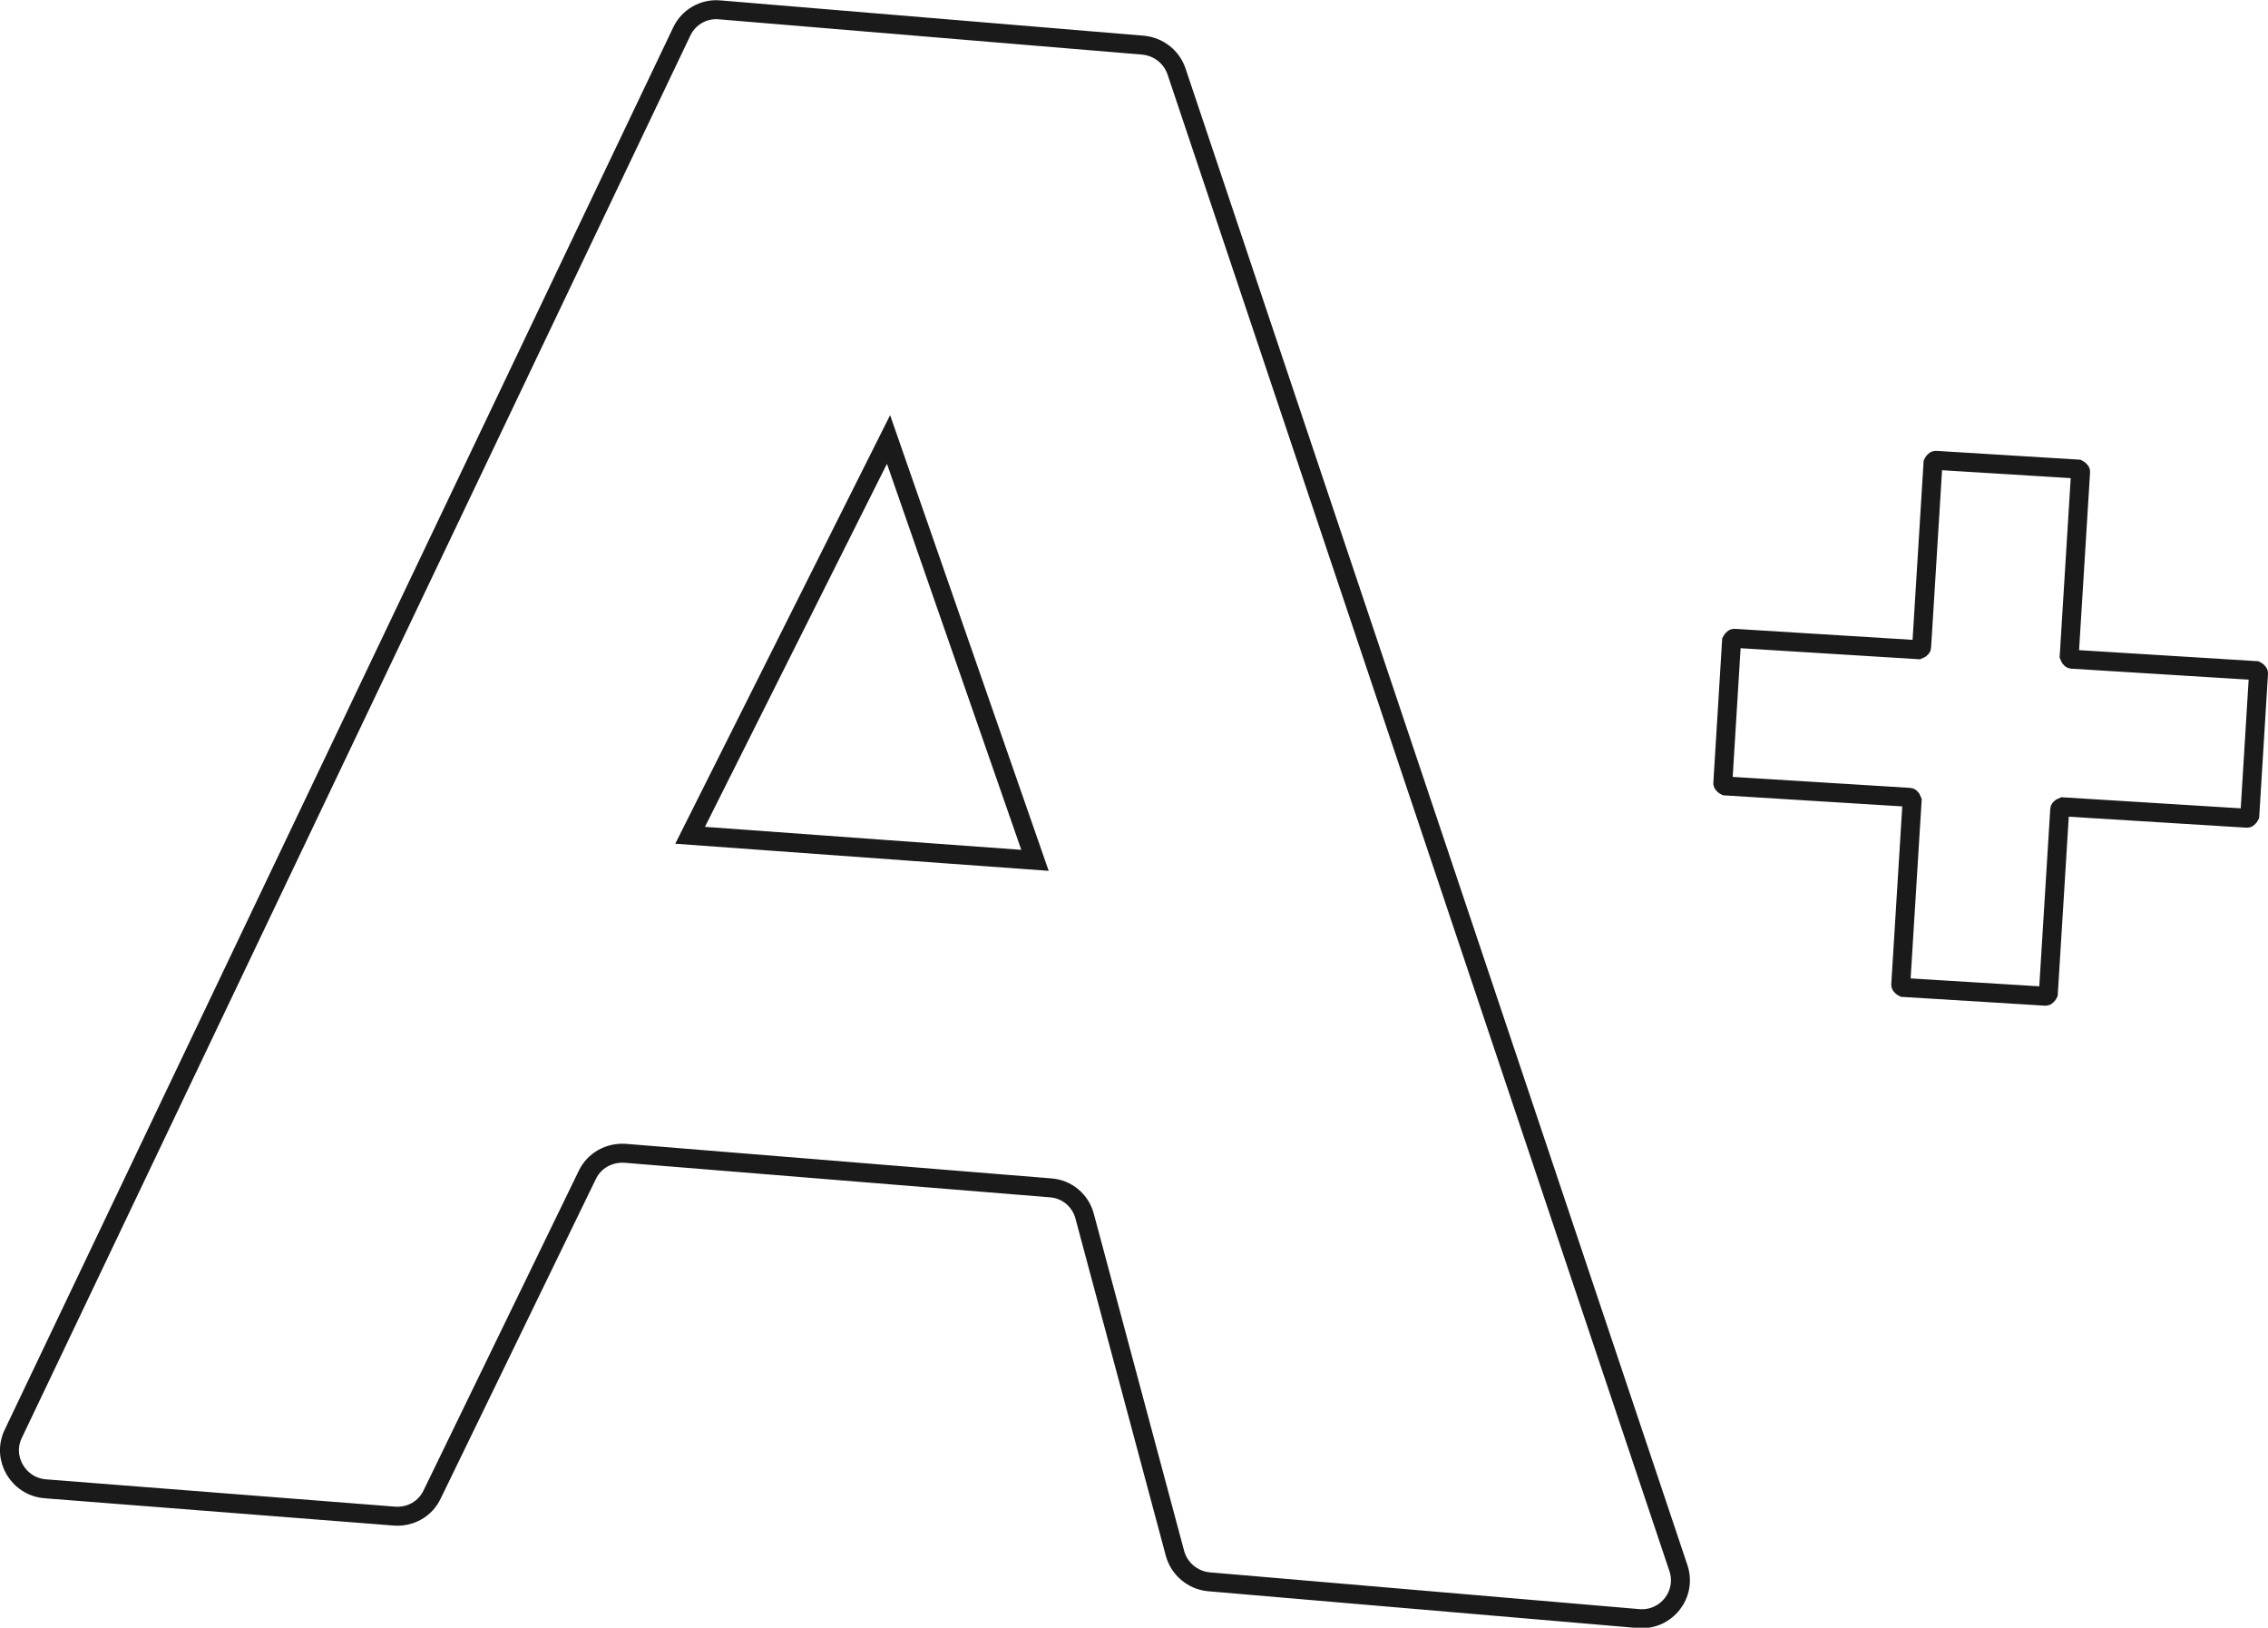 <?xml version="1.0" encoding="UTF-8"?> <svg xmlns="http://www.w3.org/2000/svg" id="_Слой_1" data-name="Слой 1" viewBox="0 0 59.78 42.89"><defs><style> .cls-1 { fill: none; stroke: #1a1a1a; stroke-miterlimit: 10; stroke-width: .5px; } </style></defs><path class="cls-1" d="m1.19,39.23l9.21.72c.42.03.81-.19.99-.57l4.09-8.42c.18-.38.58-.6,1-.57l11.21.91c.43.03.79.33.9.75l2.38,8.88c.11.41.47.71.89.75l11.33.97c.73.06,1.28-.64,1.05-1.33L31.01,1.88c-.13-.38-.47-.65-.88-.69l-11.16-.93c-.42-.04-.82.19-1,.57L.35,37.78c-.31.64.13,1.39.84,1.45Z"></path><polygon class="cls-1" points="23.42 11.58 18.19 22.01 27.28 22.67 23.42 11.58"></polygon><path class="cls-1" d="m59.53,17.75l-.23,3.74s-.04.08-.08.07l-4.85-.3s-.08.03-.08.07l-.3,4.85s-.04.08-.08.07l-3.74-.23s-.08-.04-.07-.08l.3-4.85s-.03-.08-.07-.08l-4.85-.3s-.08-.04-.07-.08l.23-3.74s.04-.08.08-.07l4.85.3s.08-.03.08-.07l.3-4.85s.04-.08.08-.07l3.74.23s.08.04.07.08l-.3,4.85s.03.08.07.08l4.85.3s.08.04.07.08Z"></path></svg> 